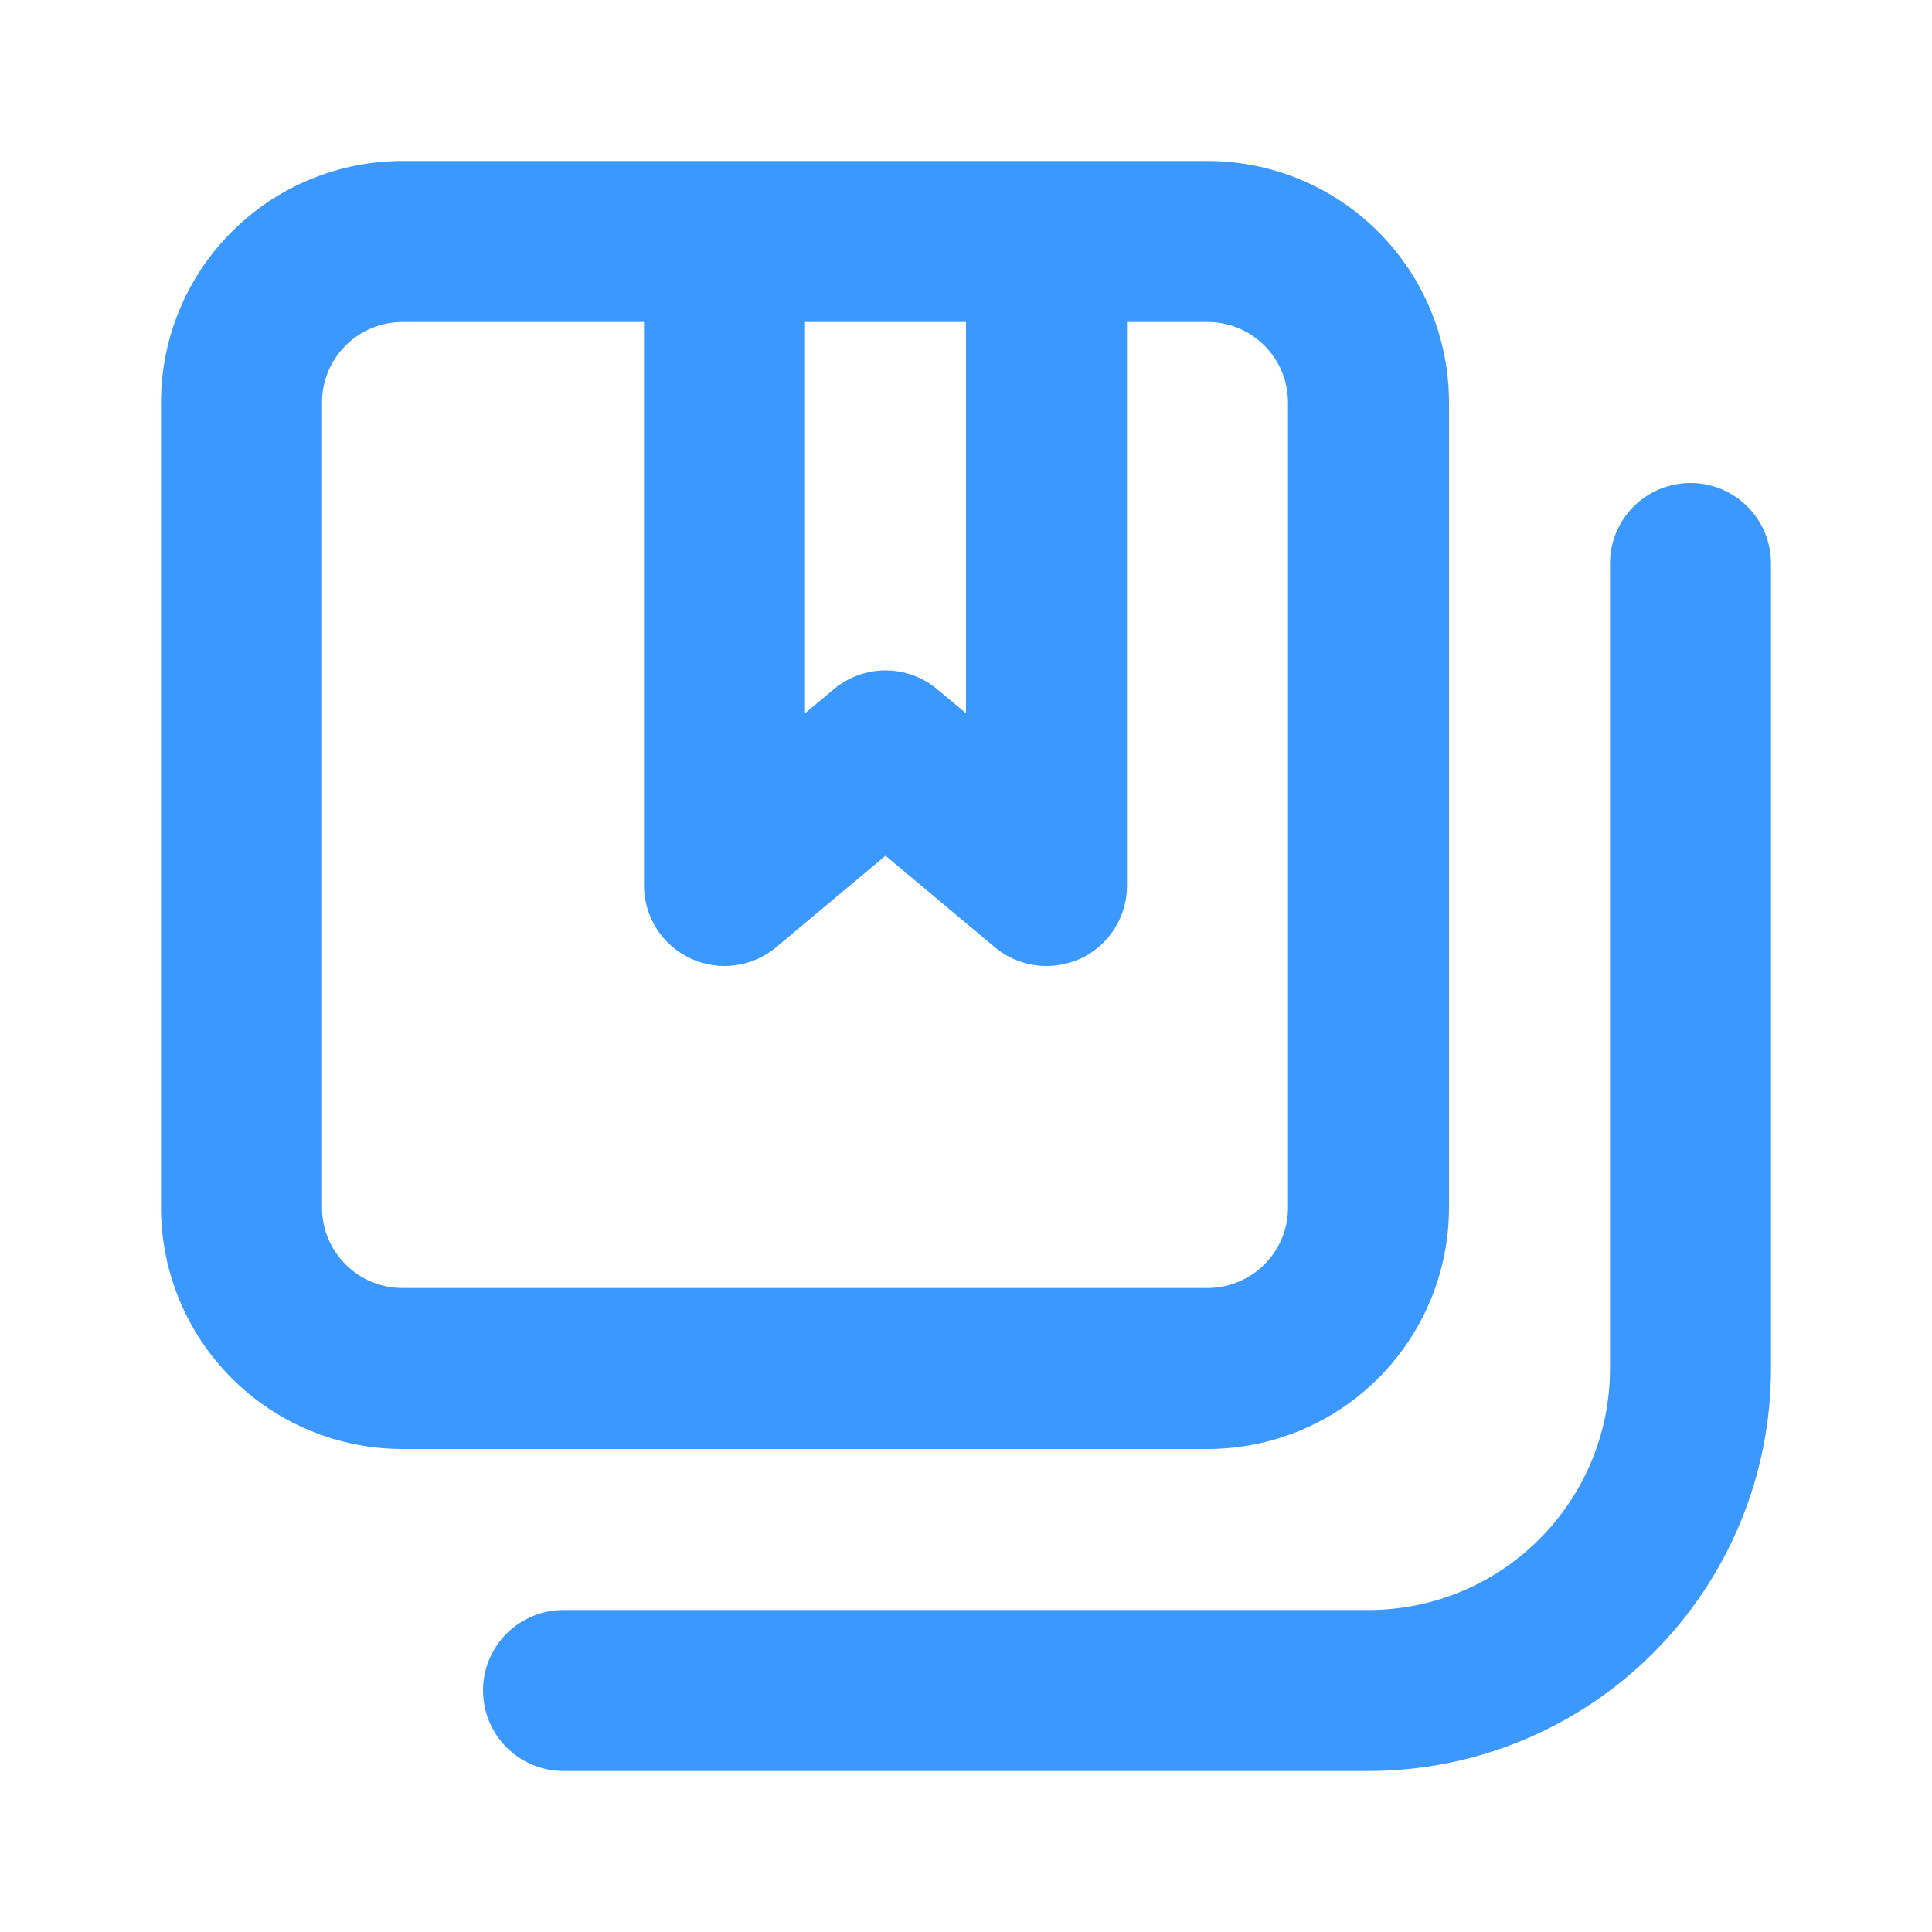 <?xml version="1.0" encoding="UTF-8"?> <svg xmlns="http://www.w3.org/2000/svg" width="24" height="24" viewBox="0 0 24 24" fill="none"> <path d="M21 6C20.735 6 20.48 6.105 20.293 6.293C20.105 6.48 20 6.735 20 7V17C20 17.796 19.684 18.559 19.121 19.121C18.559 19.684 17.796 20 17 20H7C6.735 20 6.48 20.105 6.293 20.293C6.105 20.48 6 20.735 6 21C6 21.265 6.105 21.52 6.293 21.707C6.48 21.895 6.735 22 7 22H17C18.326 22 19.598 21.473 20.535 20.535C21.473 19.598 22 18.326 22 17V7C22 6.735 21.895 6.48 21.707 6.293C21.52 6.105 21.265 6 21 6ZM18 15V5C18 4.204 17.684 3.441 17.121 2.879C16.559 2.316 15.796 2 15 2H5C4.204 2 3.441 2.316 2.879 2.879C2.316 3.441 2 4.204 2 5V15C2 15.796 2.316 16.559 2.879 17.121C3.441 17.684 4.204 18 5 18H15C15.796 18 16.559 17.684 17.121 17.121C17.684 16.559 18 15.796 18 15V15ZM10 4H12V8.86L11.64 8.56C11.46 8.41 11.234 8.328 11 8.328C10.766 8.328 10.54 8.41 10.36 8.56L10 8.86V4ZM4 15V5C4 4.735 4.105 4.48 4.293 4.293C4.48 4.105 4.735 4 5 4H8V11C8 11.191 8.055 11.378 8.158 11.539C8.261 11.7 8.408 11.828 8.582 11.908C8.755 11.988 8.948 12.017 9.138 11.991C9.327 11.964 9.505 11.884 9.65 11.76L11 10.63L12.35 11.76C12.531 11.915 12.762 12 13 12C13.145 11.999 13.288 11.968 13.42 11.91C13.594 11.83 13.741 11.701 13.843 11.54C13.946 11.379 14.001 11.191 14 11V4H15C15.265 4 15.52 4.105 15.707 4.293C15.895 4.48 16 4.735 16 5V15C16 15.265 15.895 15.52 15.707 15.707C15.52 15.895 15.265 16 15 16H5C4.735 16 4.48 15.895 4.293 15.707C4.105 15.52 4 15.265 4 15Z" fill="#3B98FF"></path> </svg> 